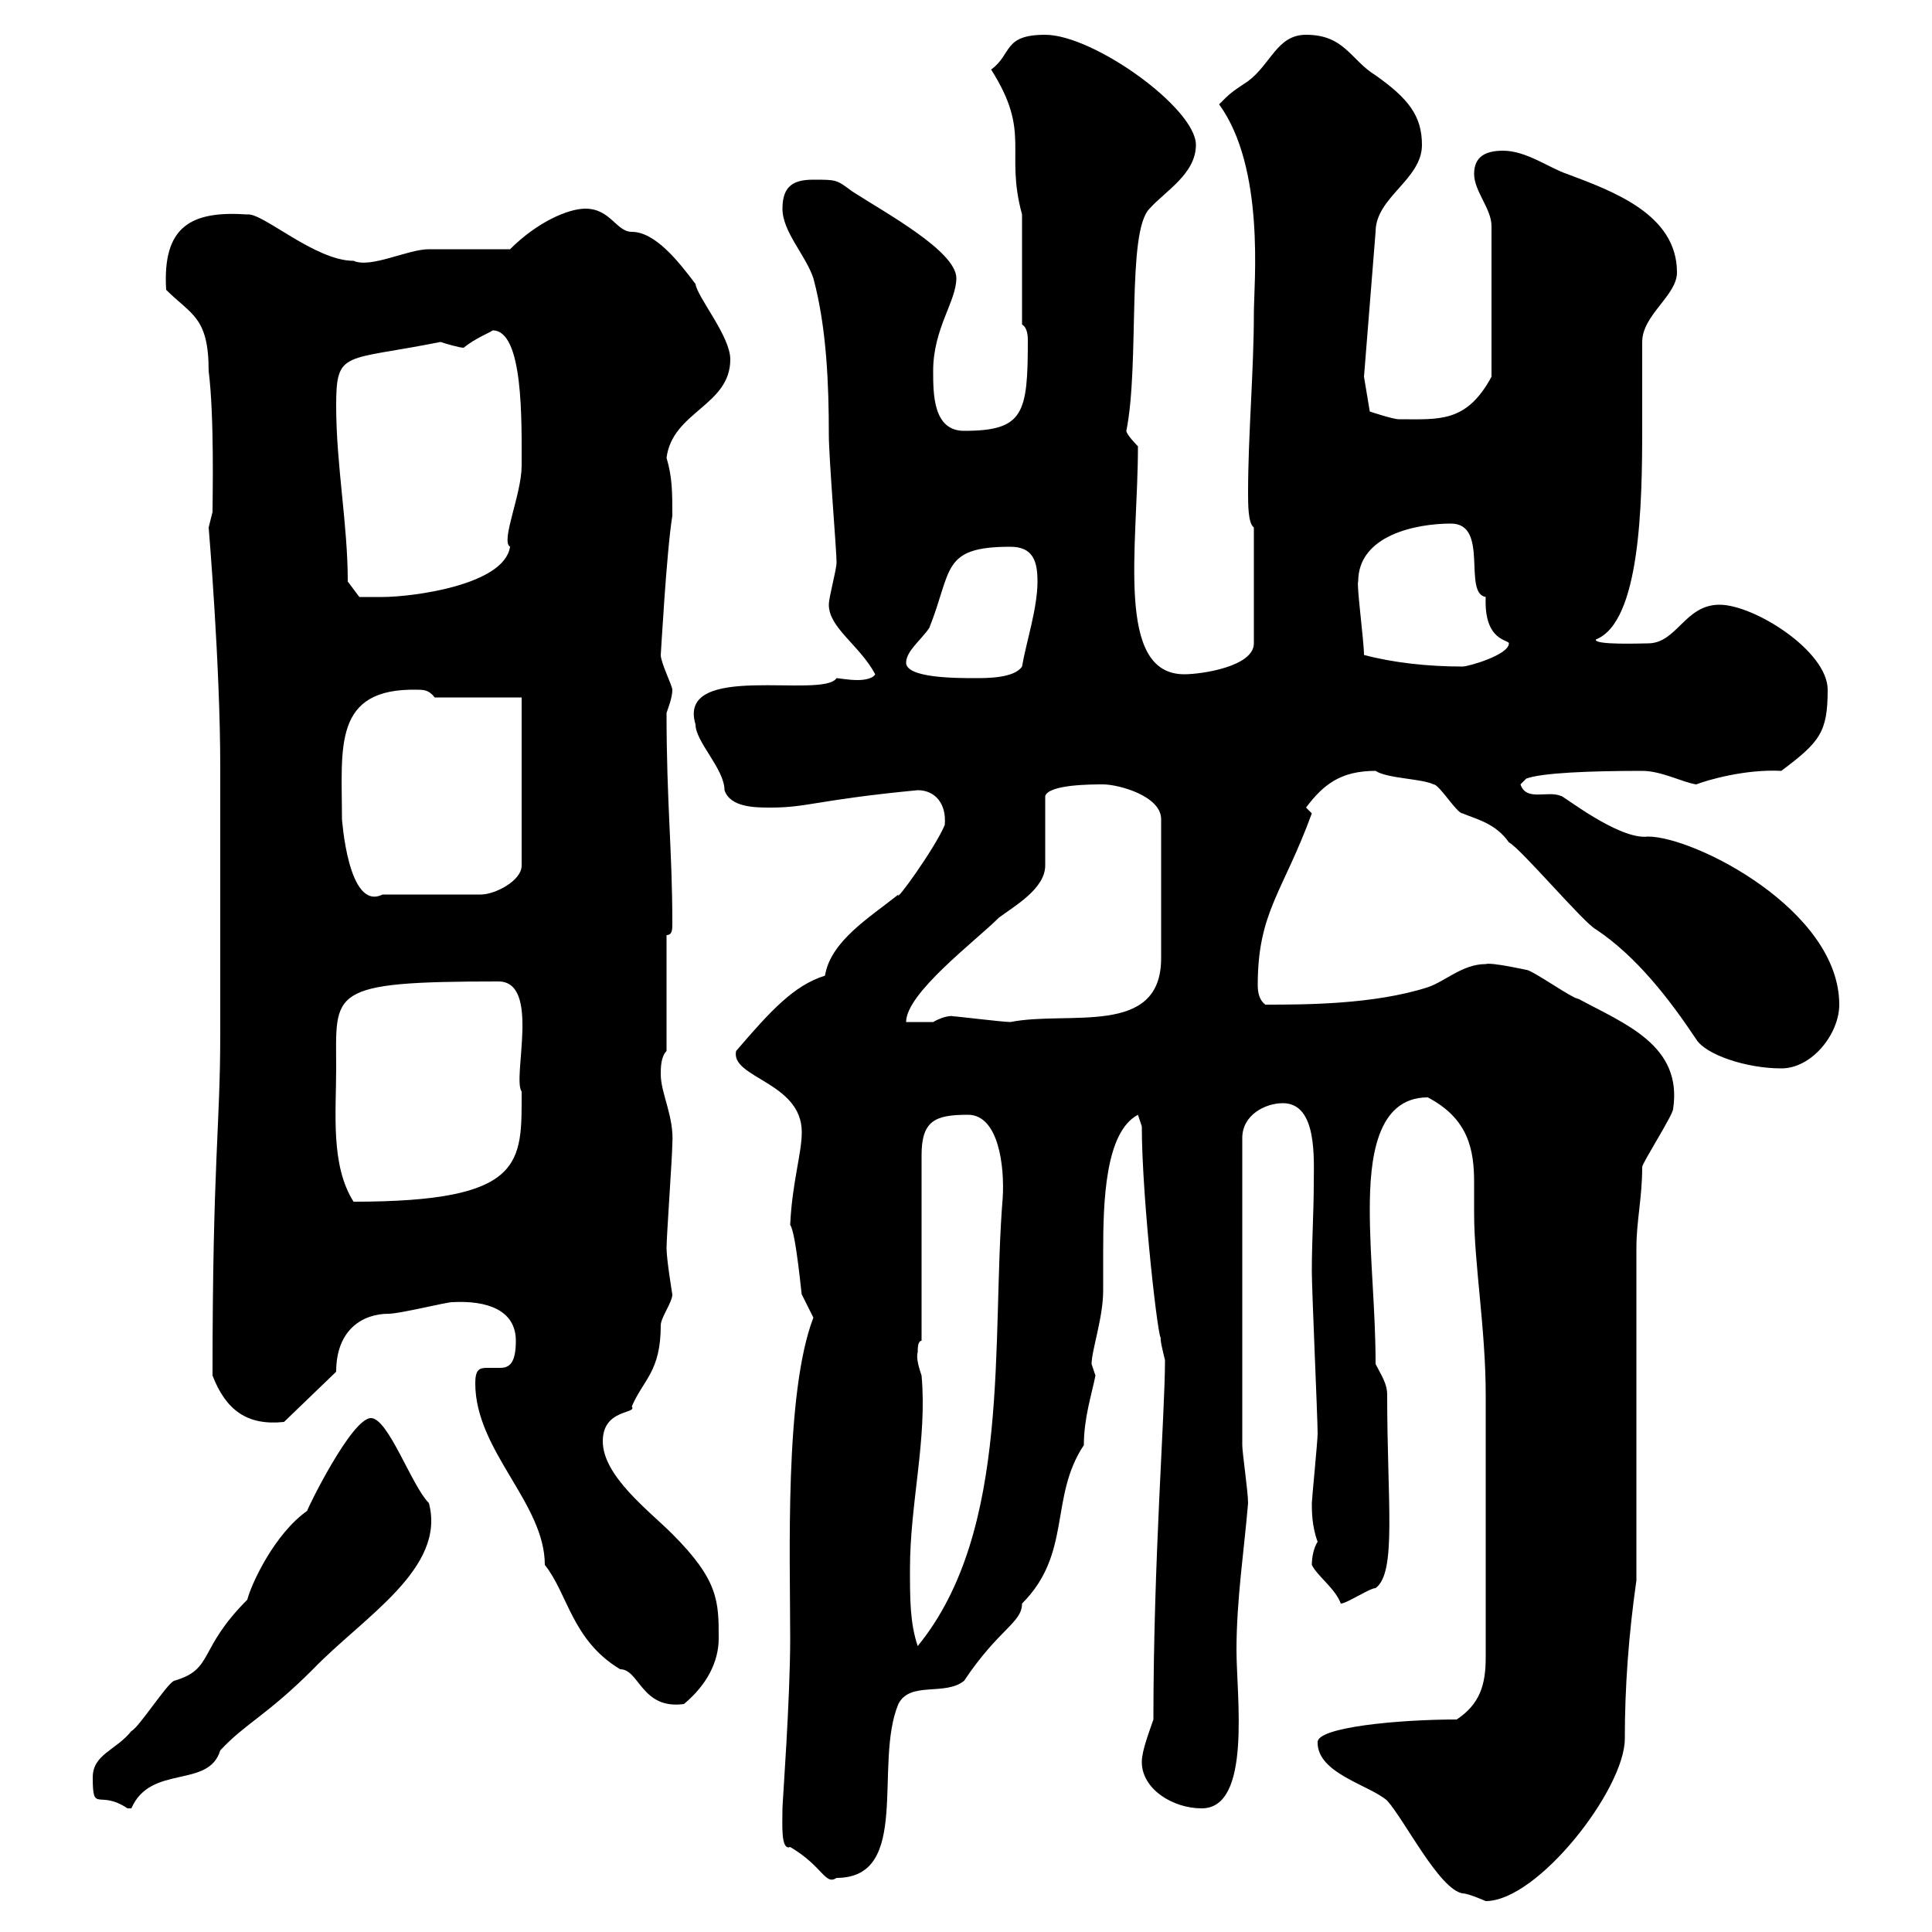 <svg xmlns="http://www.w3.org/2000/svg" xmlns:xlink="http://www.w3.org/1999/xlink" width="300" height="300"><path d="M204.60 270.60C204.60 275.40 212.70 277.20 215.40 279.60C218.10 282.60 223.50 293.40 227.10 294C228 294 230.70 295.20 230.70 295.20C238.80 295.20 252.30 277.80 252.30 270C252.30 261.90 252.90 253.80 254.10 245.40L254.10 193.80C254.10 189.60 255 186 255 181.20C255 180.60 259.80 173.10 259.80 172.20C261.30 162.30 252.30 159 245.10 155.10C244.20 155.10 237.90 150.60 237 150.60C237 150.60 231.60 149.40 230.70 149.70C227.10 149.70 224.40 152.40 221.70 153.30C213.30 156 202.50 156 196.50 156C195.60 155.40 195.30 154.20 195.30 153C195.30 141.60 199.20 138.60 203.70 126.30C203.70 126.30 202.80 125.40 202.80 125.40C205.50 121.80 208.20 119.70 213.60 119.70C215.40 120.90 220.80 120.90 222.60 121.80C223.50 121.80 226.20 126.30 227.10 126.30C229.20 127.20 232.20 127.80 234.30 130.80C236.10 131.70 246 143.40 247.80 144.30C254.10 148.50 259.20 155.10 263.40 161.40C264.90 163.80 271.20 165.90 276.60 165.90C281.40 165.90 285.60 160.50 285.60 156C285.60 141.30 263.10 129.90 255.90 129.90C251.40 130.50 242.40 123.30 242.40 123.60C240.30 122.70 237 124.50 236.10 121.80L237 120.90C239.40 120 246.90 119.70 255 119.70C258 119.70 261.30 121.50 263.40 121.80C264.90 121.20 270.90 119.40 276.60 119.70C282.60 115.20 283.80 113.70 283.80 107.10C283.80 101.10 272.40 93.90 267 93.90C261.60 93.90 260.40 99.90 255.90 99.90C255 99.90 247.50 100.20 247.80 99.30C254.70 96.60 255 78.30 255 66.60C255 62.10 255 57.60 255 53.10C255 48.90 260.40 45.90 260.40 42.30C260.40 33.30 250.50 29.70 243.30 27C240.60 26.10 237 23.40 233.40 23.40C230.70 23.40 228.90 24.30 228.90 27C228.90 29.70 231.60 32.40 231.60 35.10L231.60 58.50C227.70 65.70 223.50 65.10 217.20 65.10C216.30 65.10 212.70 63.90 212.70 63.90L211.80 58.50L213.60 36C213.60 30.60 220.80 27.90 220.80 22.50C220.80 18 218.70 15.30 213.60 11.70C209.70 9.30 208.80 5.40 202.80 5.40C198.30 5.40 197.40 9.90 193.80 12.60C191.10 14.40 191.10 14.40 189.30 16.20C196.50 26.10 194.70 44.10 194.70 48.60C194.70 57.60 193.80 67.50 193.80 76.50C193.80 78.30 193.80 81.30 194.70 81.90L194.70 99.90C194.70 103.50 186.60 104.70 183.90 104.70C173.10 104.70 176.70 84.90 176.70 69.30C176.70 69.30 174.90 67.50 174.90 66.90C177 56.40 174.90 36 178.50 32.40C180.90 29.70 185.70 27 185.70 22.50C185.70 16.80 169.80 5.40 162.30 5.40C155.70 5.40 157.20 8.40 153.90 10.80C160.20 20.70 156 23.40 158.70 33.30C158.70 36 158.70 47.70 158.70 50.40C159.30 50.70 159.60 51.60 159.60 52.80C159.60 64.20 159 66.90 149.70 66.90C144.90 66.90 144.90 61.20 144.90 57.60C144.90 51 148.50 46.80 148.50 43.20C148.50 39 137.40 33 132.30 29.70C129.90 27.90 129.90 27.90 126.30 27.90C123.30 27.90 121.50 28.80 121.50 32.40C121.50 36 125.10 39.60 126.30 43.20C128.40 51 128.70 60 128.70 67.50C128.70 71.10 129.90 85.50 129.90 87.30C129.90 88.50 128.70 92.70 128.70 93.90C128.70 97.50 133.50 100.20 135.90 104.70C135.60 105.30 134.40 105.60 133.20 105.60C131.70 105.60 130.20 105.30 129.90 105.30C127.80 108.60 105 102.60 108 112.50C108 115.20 112.50 119.40 112.50 122.70C113.40 125.40 117.30 125.40 119.70 125.40C125.40 125.40 126.90 124.20 142.50 122.70C145.20 122.70 147 124.80 146.70 128.10C145.20 131.70 138.90 140.40 139.50 138.90C135 142.50 129 146.10 128.10 151.50C123.30 153 119.70 156.90 114.30 163.20C113.40 167.40 124.50 168 124.50 175.80C124.50 179.10 123 183.60 122.70 190.20C123.60 191.40 124.50 201.60 124.50 201C124.50 201 126.30 204.60 126.30 204.60C121.80 216.30 122.70 241.80 122.70 254.40C122.70 264 121.50 279.90 121.50 280.80C121.50 283.20 121.20 287.40 122.70 286.80C127.80 289.80 128.10 292.80 129.90 291.60C141.60 291.60 135.60 273.90 139.50 264.60C141.30 261 146.70 263.40 149.70 261C155.10 252.90 158.70 252 158.70 249C166.50 241.20 162.90 232.50 168.30 224.40C168.30 220.20 169.50 216.60 170.10 213.60C170.10 213.60 169.50 211.80 169.50 211.80C169.50 209.70 171.30 204.60 171.30 200.40C171.30 198.90 171.30 196.80 171.30 194.40C171.30 186.60 171.60 175.80 176.70 173.10L177.30 174.90C177.30 186.30 180 209.70 180.30 207.60C180 207.60 180.60 210 180.90 211.20C180.90 219.60 179.10 242.10 179.10 267C178.50 268.80 177.30 271.80 177.30 273.60C177.30 277.80 182.10 280.80 186.60 280.80C194.40 280.80 192 263.40 192 256.20C192 248.40 193.20 240.60 193.80 233.40C193.80 231.60 192.90 225.60 192.90 224.40L192.90 176.70C192.90 173.10 196.50 171.30 199.20 171.30C204.60 171.30 204 180 204 183.90C204 188.10 203.70 192.60 203.70 197.40C203.70 200.40 204.60 220.20 204.60 222.60C204.60 223.80 203.70 232.80 203.70 233.40C203.70 234.60 203.70 237 204.60 239.40C204 240.30 203.70 241.80 203.70 243C204.60 244.80 207.30 246.60 208.20 249C209.10 249 212.70 246.60 213.60 246.60C216.90 244.20 215.40 233.40 215.40 216.60C215.40 214.80 214.50 213.60 213.60 211.80C213.60 203.40 212.70 195.60 212.70 187.80C212.70 180.30 213.60 170.40 221.70 170.40C228 173.70 228.90 178.50 228.90 183.60C228.90 184.80 228.90 186.60 228.90 188.40C228.90 196.20 230.70 206.40 230.70 216.60L230.70 257.40C230.70 261.60 229.80 264.60 226.20 267C217.20 267 204.30 268.20 204.60 270.60ZM14.40 276C14.40 281.70 15.30 277.80 19.80 280.80C19.80 280.80 19.80 280.80 20.40 280.80C23.40 273.90 32.40 277.80 34.20 271.80C38.10 267.60 41.40 266.40 48.60 259.20C56.40 251.10 69.30 243.60 66.60 233.40C63.90 230.70 60.30 220.20 57.60 220.20C54.60 220.20 47.70 234.30 47.70 234.60C42.60 238.20 39 246 38.40 248.40C30.60 256.20 33.30 259.20 27 261C25.80 261.60 21.60 268.20 20.40 268.80C18 271.80 14.40 272.40 14.40 276ZM73.80 214.80C73.80 225.30 84.60 233.40 84.60 243C88.20 247.50 88.80 254.70 96.30 259.20C99.30 259.20 99.60 265.50 106.20 264.60C109.80 261.60 111.60 258 111.60 254.40C111.60 248.70 111.60 245.40 104.40 238.20C100.80 234.60 93.60 229.20 93.60 223.80C93.60 218.70 99 219.60 98.10 218.40C99.90 214.20 102.60 213 102.60 205.80C102.60 204.60 104.40 202.20 104.40 201C104.40 201 103.50 195.60 103.50 193.80C103.50 192 104.40 179.40 104.40 177.60C104.70 173.40 102.60 169.80 102.60 166.80C102.60 165.90 102.60 164.10 103.50 163.20L103.50 145.20C104.40 145.20 104.40 144.30 104.40 143.40C104.40 132 103.50 124.80 103.50 110.70C103.80 109.80 104.40 108.30 104.40 107.10C104.40 106.50 102.60 102.90 102.60 101.70C102.60 102 103.50 85.50 104.40 80.10C104.40 76.50 104.40 74.10 103.50 71.10C104.40 63.90 113.40 63 113.40 55.80C113.40 52.20 108.30 46.20 108 44.10C105.30 40.50 101.70 36 98.10 36C95.70 36 94.80 32.40 90.90 32.40C88.20 32.40 83.40 34.50 79.20 38.70C77.40 38.70 68.40 38.70 66.60 38.70C63.30 38.70 57.60 41.70 54.90 40.50C48.90 40.50 40.80 33 38.40 33.30C29.70 32.70 25.20 35.10 25.80 45C29.70 48.90 32.40 49.20 32.40 57.60C33.30 64.80 33 77.40 33 79.50C33 79.50 32.40 81.90 32.40 81.90C32.40 81.90 34.20 103.20 34.20 119.10L34.20 123.60C34.20 129 34.20 155.10 34.20 160.50C34.20 175.20 33 180.30 33 213.60C35.10 219 38.40 221.40 44.10 220.80L52.20 213C52.20 206.40 56.40 204 60.30 204C62.10 204 69.30 202.20 70.20 202.20C75.60 201.90 80.10 203.40 80.10 208.20C80.10 211.50 79.20 212.40 77.70 212.40C76.80 212.40 76.20 212.40 75.60 212.40C74.40 212.40 73.80 212.70 73.80 214.80ZM141.30 243.60C141.30 233.40 144 223.50 143.10 213.60C142.80 212.70 142.20 210.90 142.50 210C142.50 209.40 142.50 208.20 143.10 208.20L143.10 179.40C143.10 174 145.20 173.10 150.30 173.10C155.10 173.10 156 181.20 155.70 186C153.90 207.90 157.20 237.60 142.50 255.60C141.30 252 141.30 248.40 141.30 243.60ZM52.20 165.90C52.20 153.90 50.70 152.40 77.40 152.40C84 152.40 79.50 167.40 81 169.50C81 180.60 81.60 186.60 54.90 186.60C51.30 180.90 52.20 172.80 52.20 165.90ZM162.30 123.60C162.90 121.80 169.50 121.80 171.30 121.80C173.70 121.80 180.30 123.60 180.30 127.20L180.30 148.80C180.30 161.10 165.90 156.90 156.90 158.70C155.70 158.70 148.50 157.80 147.90 157.80C148.20 157.80 147 157.50 144.90 158.70C144.30 158.70 140.70 158.70 140.70 158.70C140.70 154.20 151.50 146.10 155.10 142.50C157.50 140.70 162.30 138 162.30 134.40C162.30 132.60 162.30 125.40 162.30 123.60ZM53.10 127.20C53.10 116.10 51.60 106.80 64.80 107.10C65.70 107.10 66.60 107.10 67.50 108.30L81 108.30L81 134.40C81 136.80 76.80 138.90 74.70 138.90L59.40 138.90C54 141.60 53.10 126.90 53.10 127.20ZM140.70 102.90C140.70 101.10 143.10 99.30 144.30 97.50C147.90 88.50 146.10 84.90 156.90 84.90C160.50 84.90 161.10 87.30 161.10 90.30C161.10 94.50 159.30 99.90 158.70 103.50C157.50 105.30 153.30 105.30 151.50 105.30C148.50 105.30 140.70 105.30 140.70 102.90ZM211.80 101.70C211.80 99.60 210.60 90.60 210.90 90.30C210.90 83.10 219.90 81.30 225.30 81.30C231.30 81.30 227.10 92.10 230.70 92.70C230.40 99.60 234.30 99.30 234.30 99.90C234.30 101.70 228 103.50 227.10 103.50C221.70 103.50 216.30 102.90 211.80 101.70ZM54 90.30C54 81.30 52.20 72.30 52.20 63C52.20 54.30 53.40 56.10 68.40 53.10C69.30 53.40 71.40 54 72 54C73.80 52.50 76.20 51.60 76.50 51.30C81.30 51.30 81 65.40 81 72.30C81 76.80 77.70 84 79.20 84.90C78.30 90.90 63.90 92.70 59.40 92.70C58.50 92.70 55.80 92.70 55.80 92.70Z"/></svg>